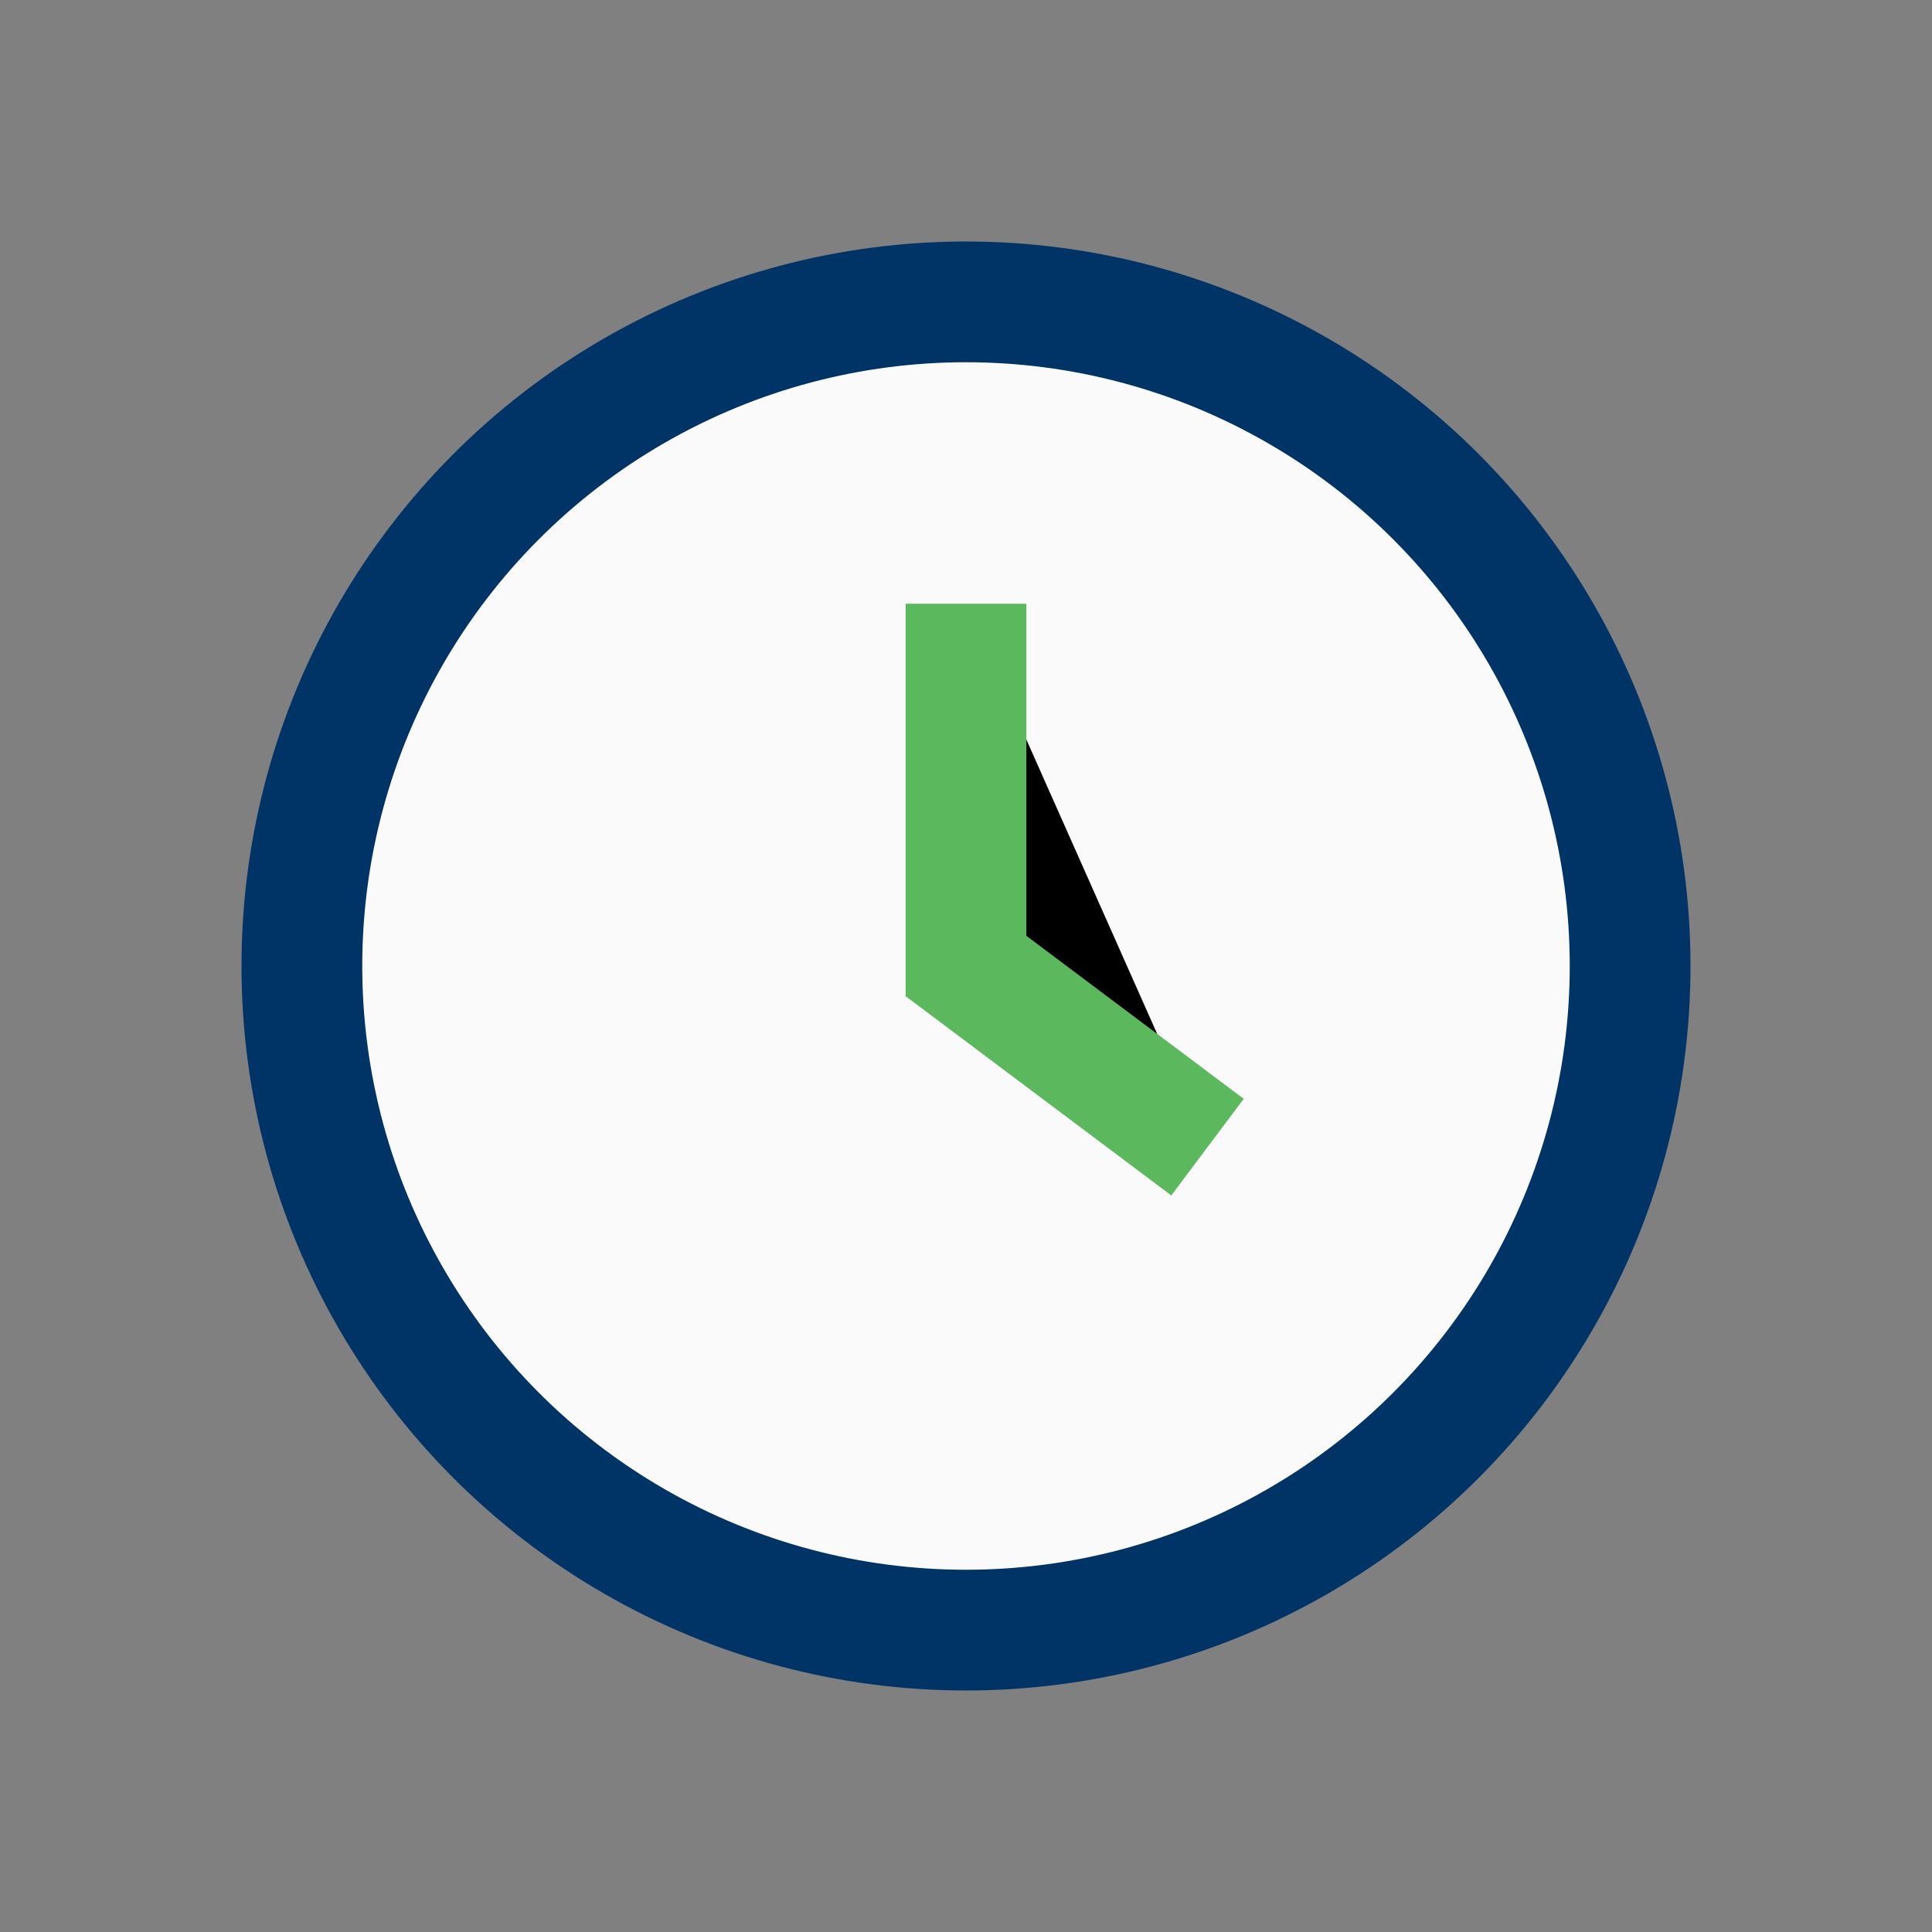 <?xml version="1.0" encoding="UTF-8"?>
<svg xmlns="http://www.w3.org/2000/svg" width="32" height="32" viewBox="0 0 32 32"><rect x="0" y="0" width="32" height="32" fill="#808080" stroke="none"/><circle cx="16" cy="16" r="11" stroke="#003366" stroke-width="2" fill="#FAFAFA"/><path d="M16 10v6l4 3" stroke="#5CB85C" stroke-width="2"/></svg>
